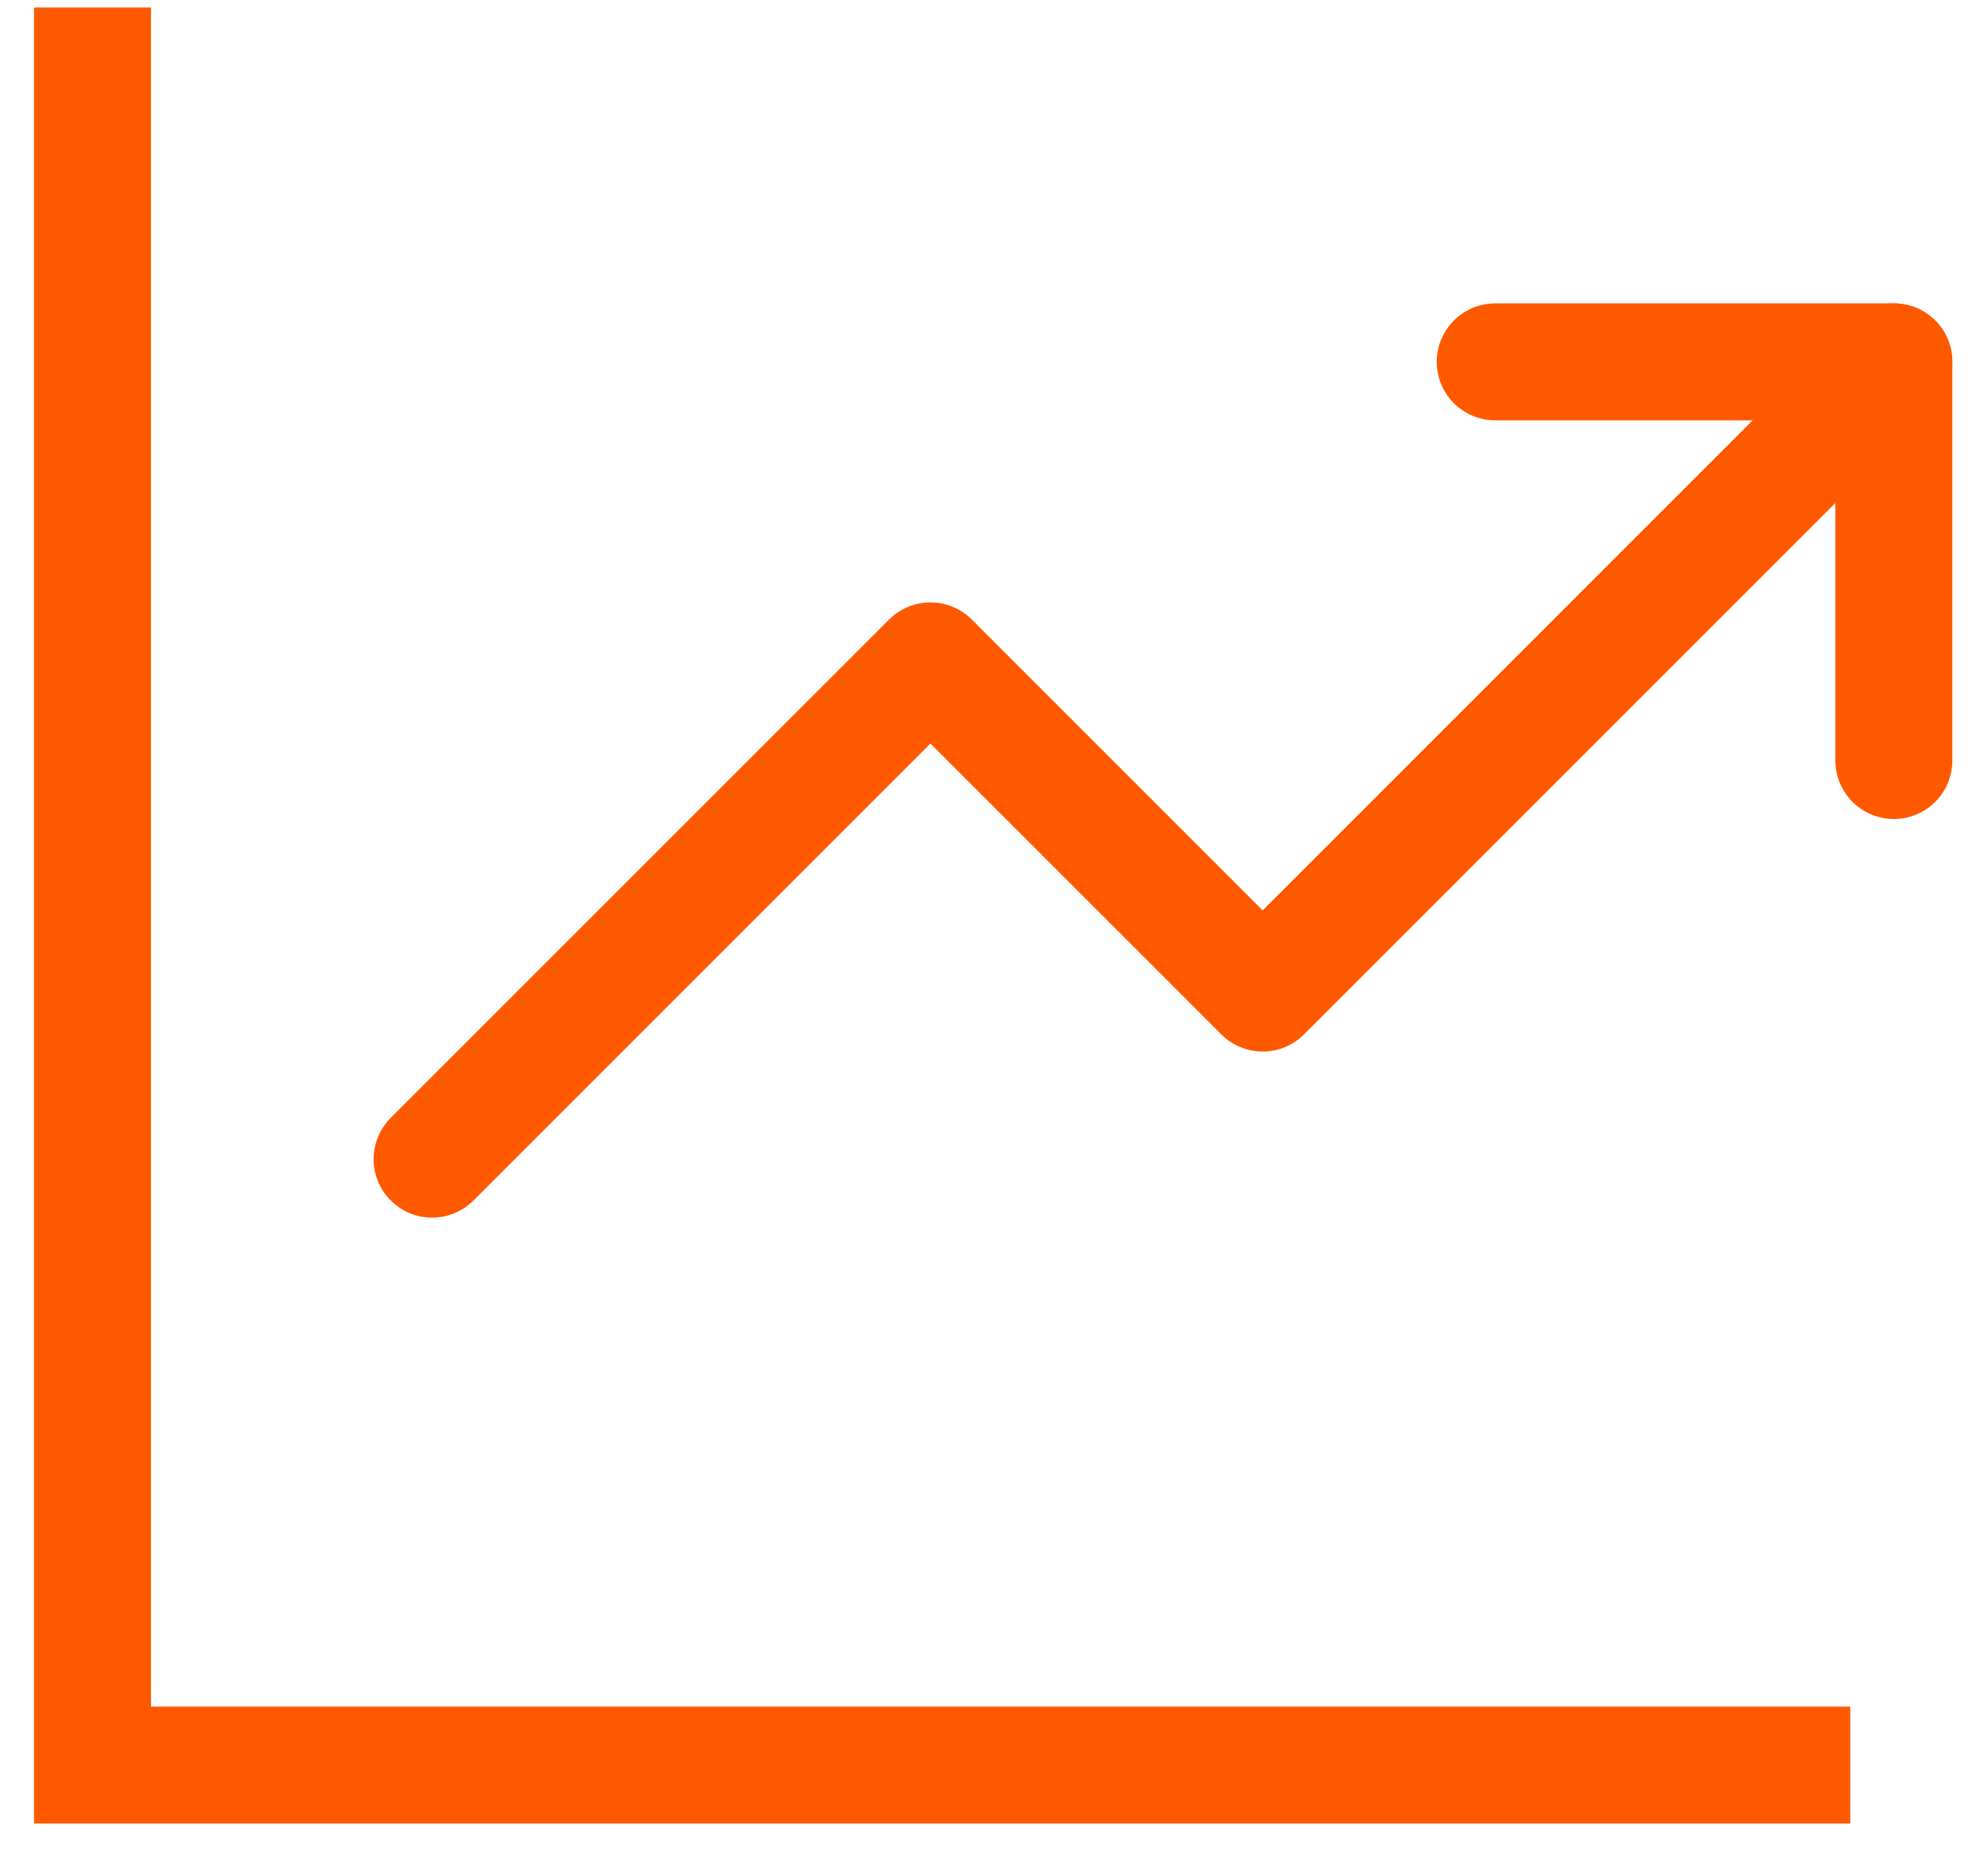 <?xml version="1.0" encoding="UTF-8"?> <svg xmlns="http://www.w3.org/2000/svg" width="34" height="32" viewBox="0 0 34 32" fill="none"><path d="M32.39 6.189L21.595 16.985L15.913 11.303L7.39 19.826" stroke="#FF5900" stroke-width="2" stroke-linecap="round" stroke-linejoin="round"></path><path d="M25.572 6.189H32.39V13.008" stroke="#FF5900" stroke-width="2" stroke-linecap="round" stroke-linejoin="round"></path><path d="M31.644 30.189H1.582V0.128" stroke="#FF5900" stroke-width="2"></path></svg> 